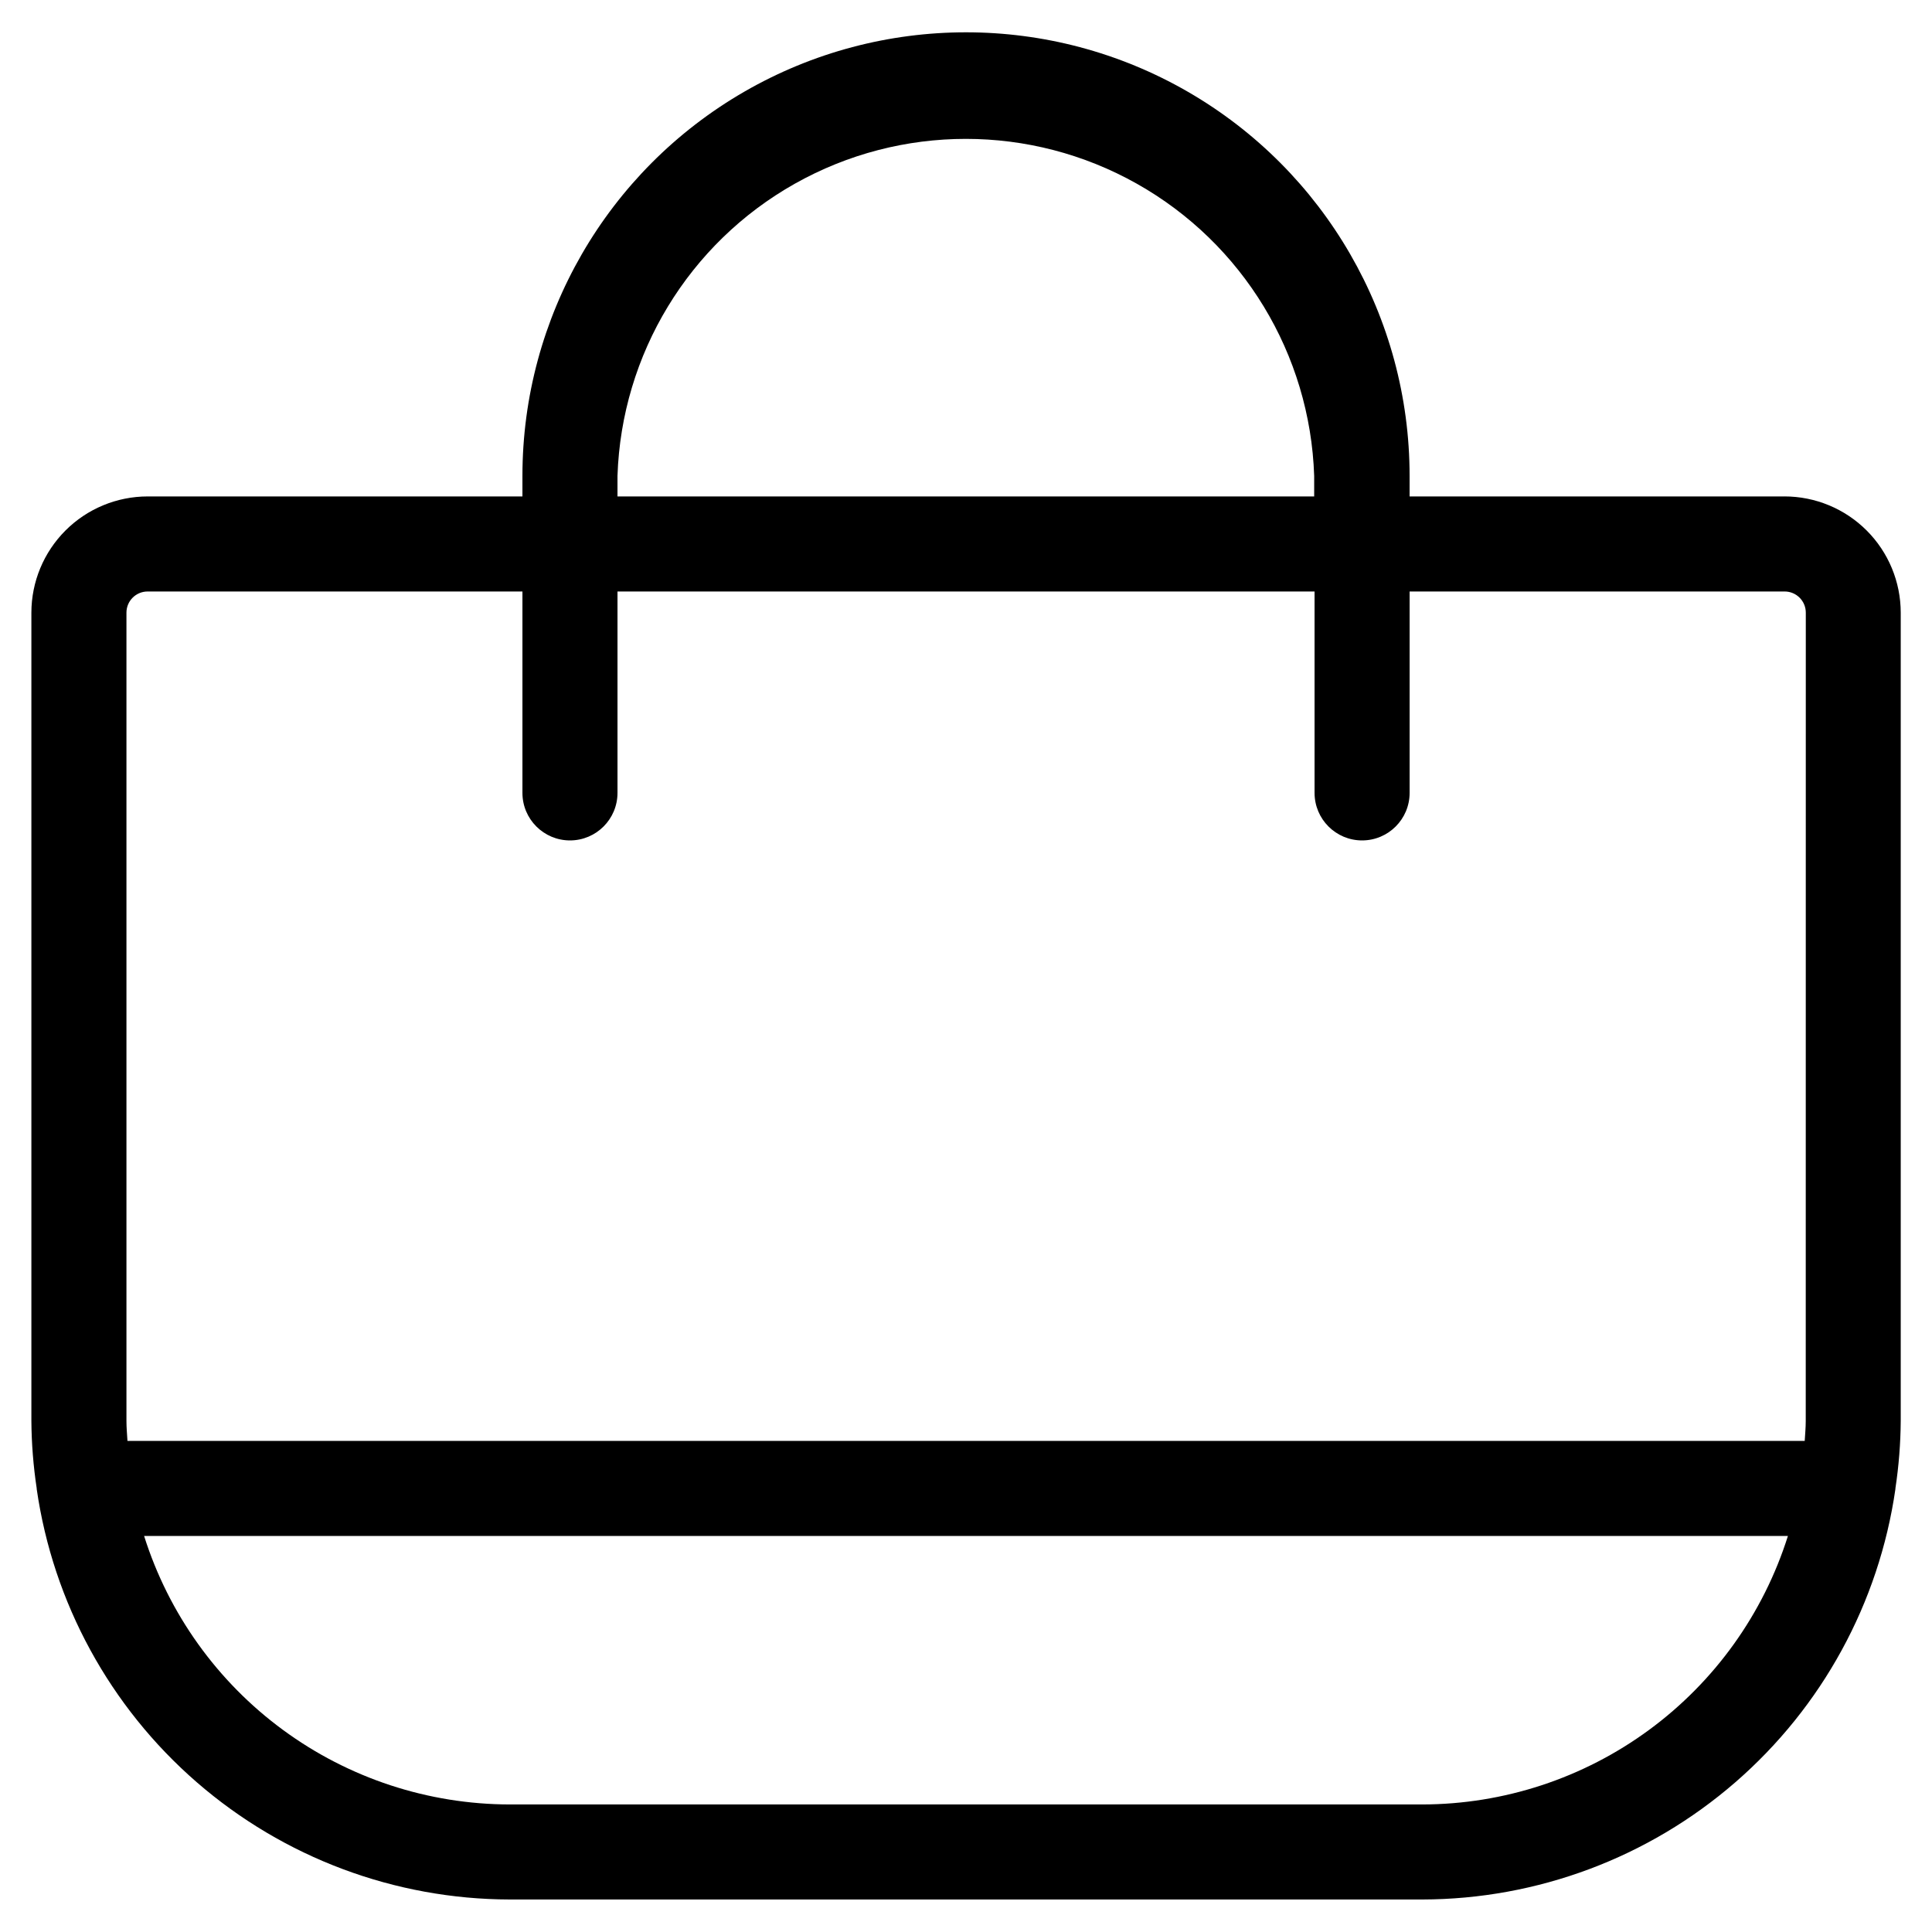 <?xml version="1.0" encoding="UTF-8"?>
<!-- Uploaded to: ICON Repo, www.iconrepo.com, Generator: ICON Repo Mixer Tools -->
<svg fill="#000000" width="800px" height="800px" version="1.1" viewBox="144 144 512 512" xmlns="http://www.w3.org/2000/svg">
 <path d="m616.89 275.56h-99.332v-5.441c0-42-22.406-80.809-58.777-101.81-36.371-20.996-81.184-20.996-117.55 0-36.375 21-58.781 59.809-58.781 101.81v5.441h-99.332c-8.168 0.008-15.996 3.254-21.77 9.031-5.773 5.773-9.023 13.602-9.031 21.766v214.22c0.043 5.977 0.516 11.941 1.41 17.852v0.168c4.352 30.164 19.414 57.754 42.434 77.73 23.016 19.973 52.453 31 82.934 31.059h241.83c30.477-0.055 59.918-11.074 82.938-31.047 23.023-19.973 38.086-47.562 42.441-77.727v-0.168c0.895-5.91 1.367-11.875 1.41-17.852v-214.24c-0.008-8.168-3.258-16-9.035-21.773-5.777-5.773-13.609-9.02-21.781-9.023zm-309.25-5.441c1.066-32.258 18.891-61.617 47.016-77.445s62.473-15.828 90.598 0 45.949 45.188 47.016 77.445v5.441h-184.63zm213.28 352.08h-241.83c-21.617-0.031-42.66-6.945-60.082-19.742-17.422-12.793-30.316-30.801-36.82-51.414h435.63c-6.504 20.613-19.398 38.621-36.82 51.414-17.422 12.797-38.465 19.711-60.078 19.742zm101.62-101.62c0 1.781-0.168 3.512-0.27 5.273h-444.49c-0.102-1.762-0.27-3.492-0.27-5.273v-214.22c0-3.098 2.512-5.609 5.609-5.609h99.332v53.371c0 6.957 5.641 12.598 12.598 12.598 6.957 0 12.594-5.641 12.594-12.598v-53.371h184.73v53.371c0 6.957 5.641 12.598 12.594 12.598 6.957 0 12.598-5.641 12.598-12.598v-53.371h99.387-0.004c3.098 0 5.609 2.512 5.609 5.609z"/>
</svg>